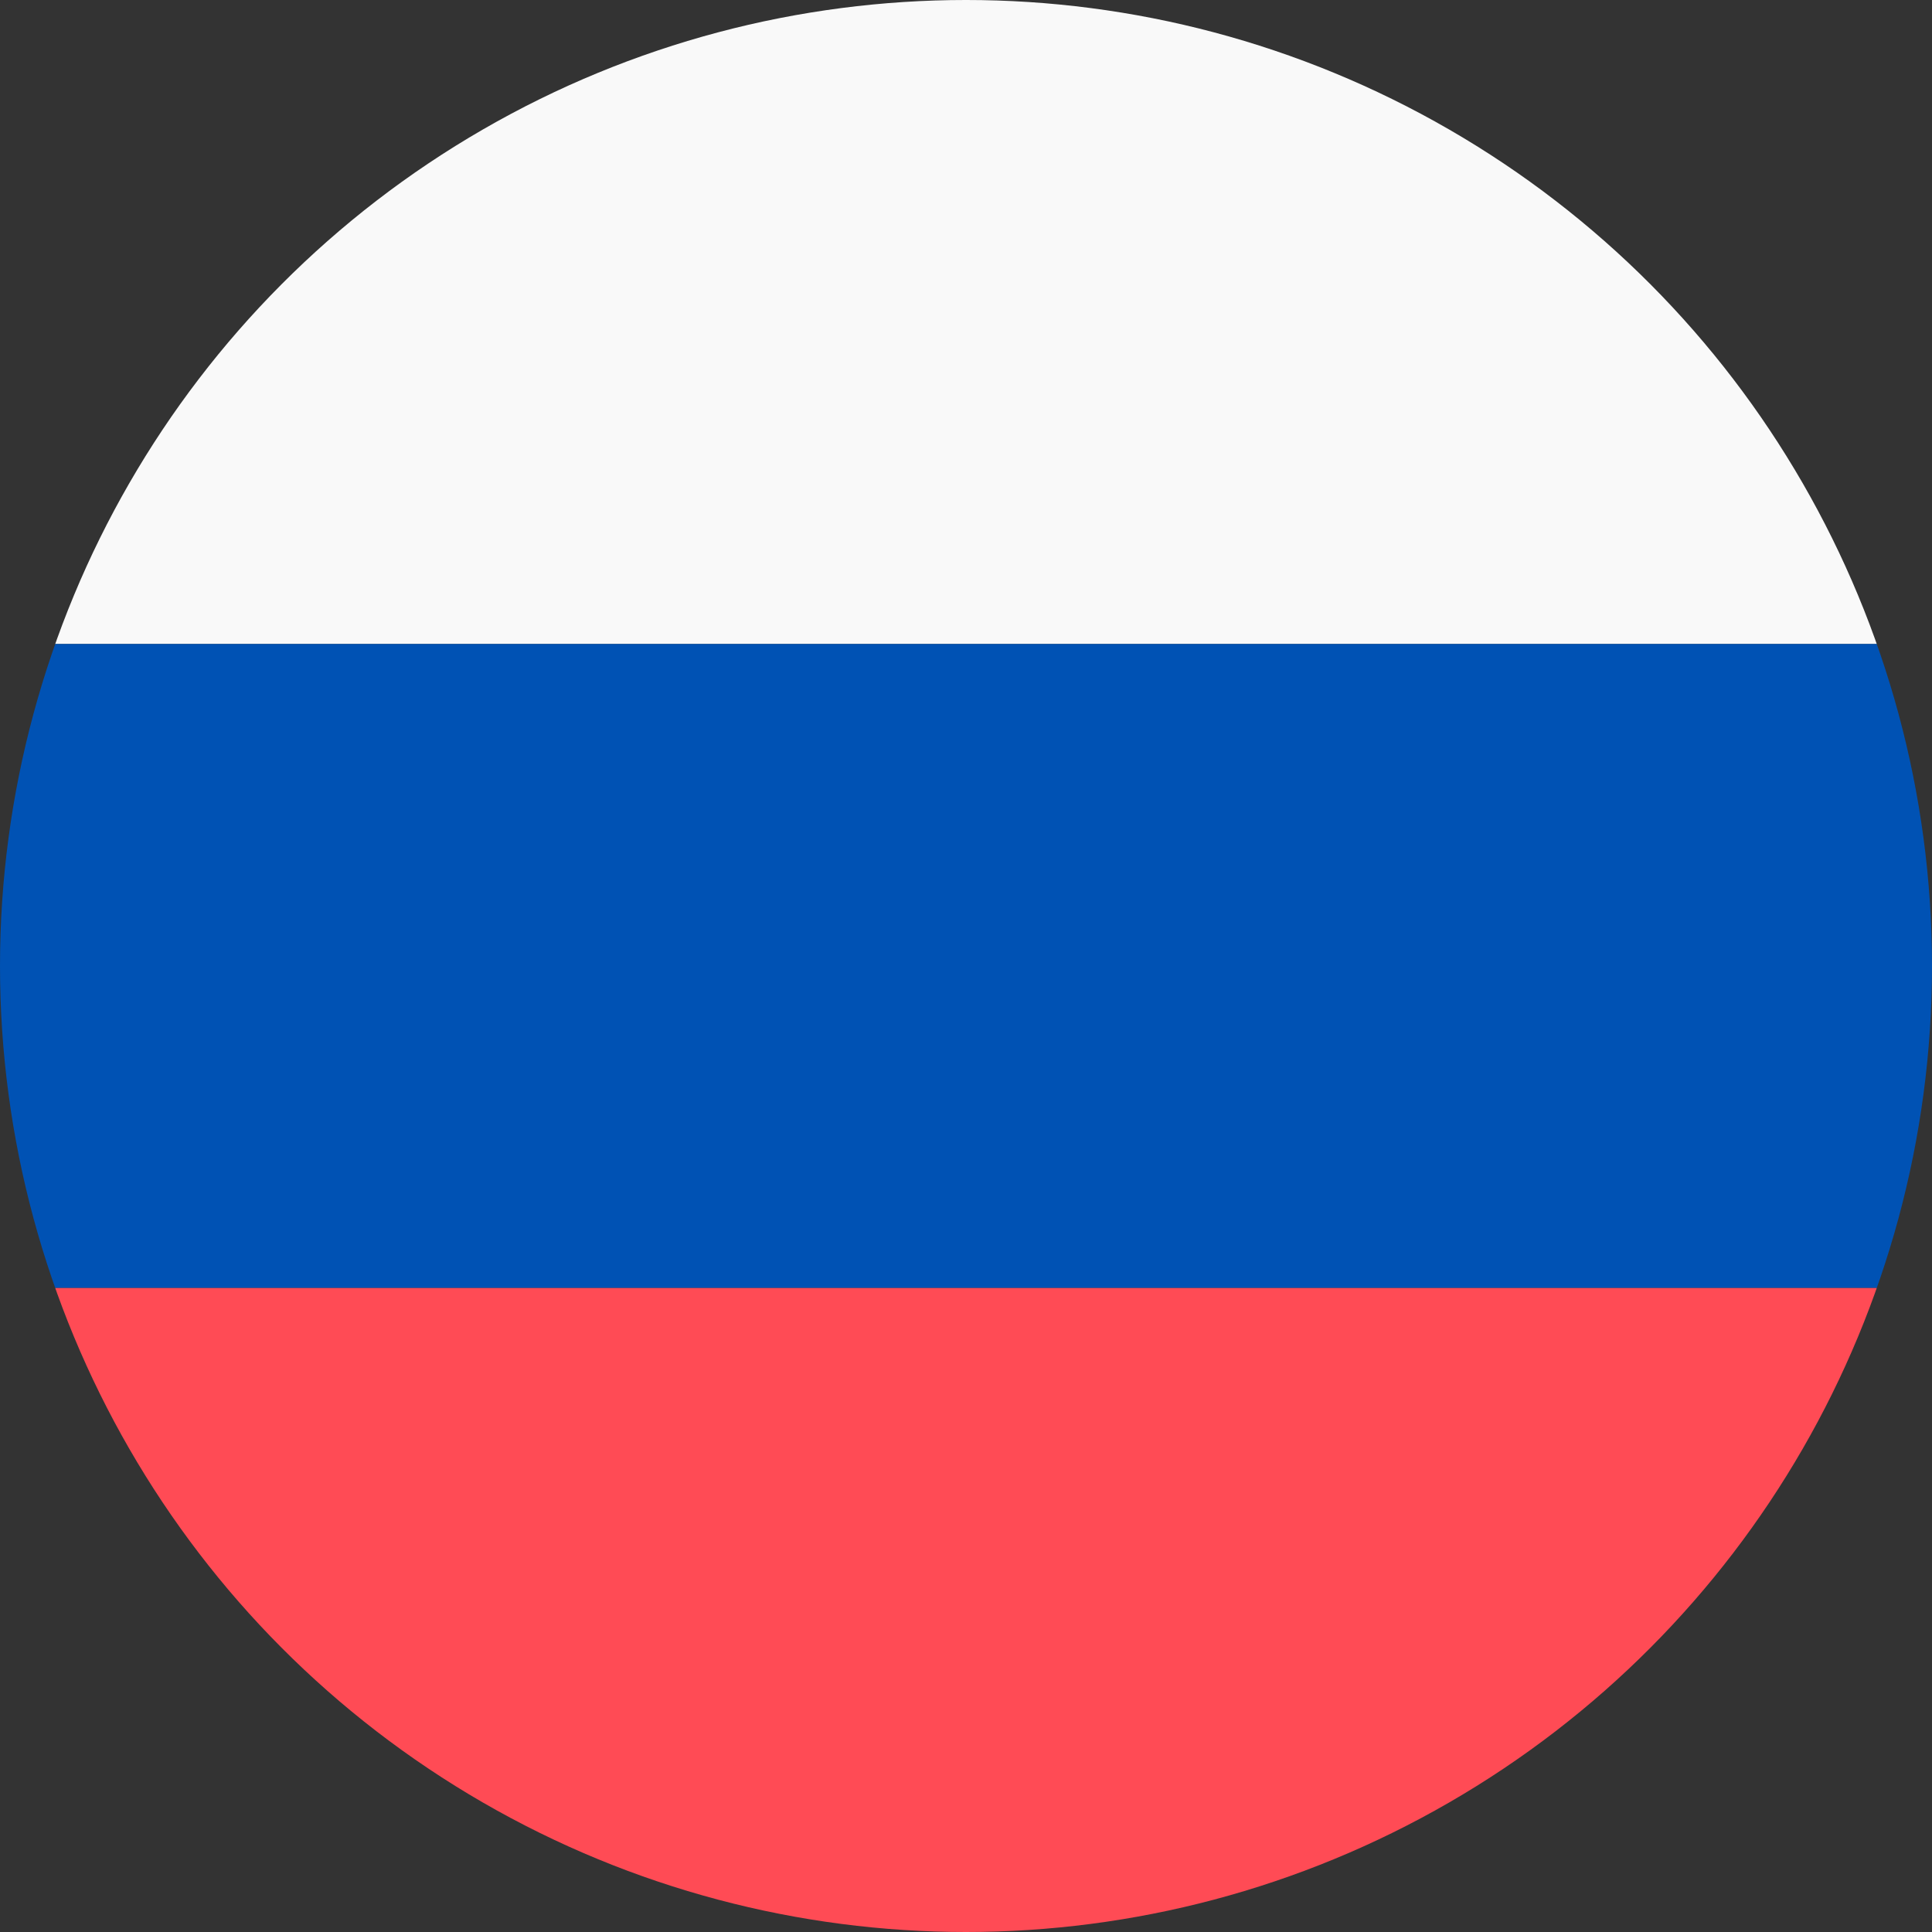 <svg xmlns="http://www.w3.org/2000/svg" width="30" height="30" viewBox="0 0 30 30">
  <rect x="0" y="0" width="30" height="30" fill="#333333" stroke="none"/>
  <defs>
    <clipPath id="circleView">
      <circle cx="15" cy="15" r="15" />
    </clipPath>
  </defs>
  <g clip-path="url(#circleView)">
    <rect width="30" height="10" y="0" fill="#f9f9f9" />
    <rect width="30" height="10" y="10" fill="#0052b4" />
    <rect width="30" height="10" y="20" fill="#FF4B55" />
  </g>
</svg>